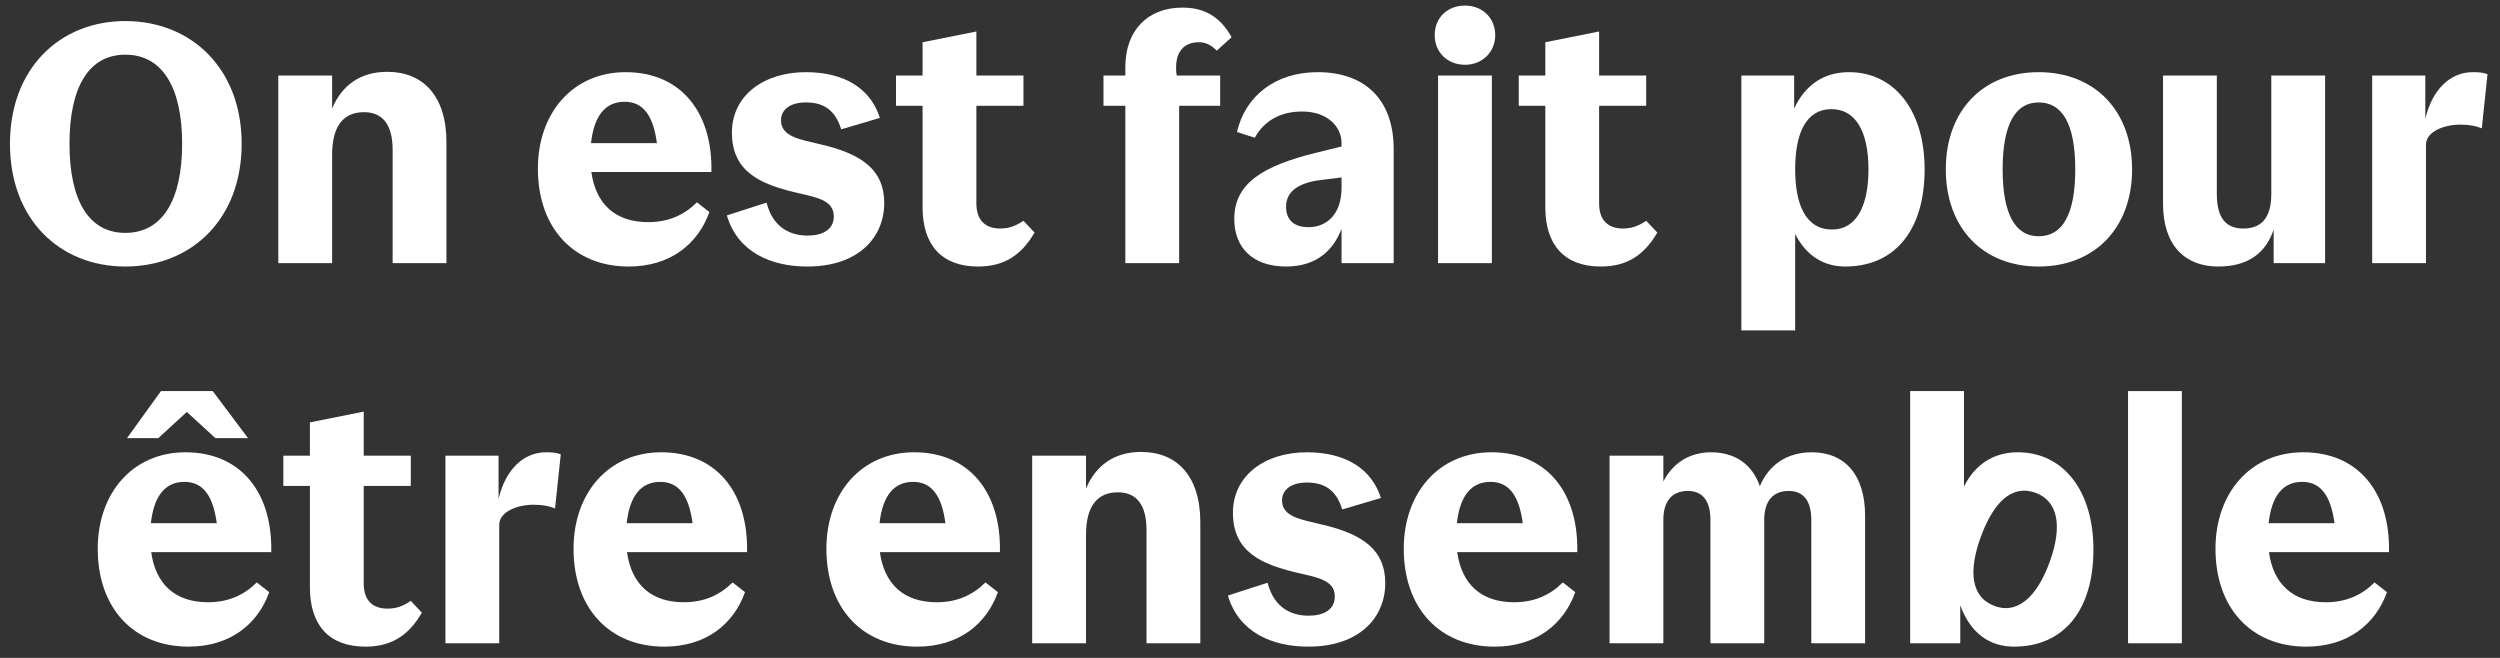 <?xml version="1.0" encoding="UTF-8"?>
<svg width="171px" height="45px" viewBox="0 0 171 45" version="1.1" xmlns="http://www.w3.org/2000/svg" xmlns:xlink="http://www.w3.org/1999/xlink">
    <rect x="0" y="0" width="171" height="45" fill="#333333" stroke="none"/>
    <title>On est fait pour êtr</title>
    <g id="Symbols" stroke="none" stroke-width="1" fill="none" fill-rule="evenodd">
        <g id="Footer" transform="translate(-157, -200)" fill="#FFFFFF" fill-rule="nonzero">
            <g id="Texte" transform="translate(140, 63)">
                <g id="On-est-fait-pour-êtr" transform="translate(17.682, 137.382)">
                    <path d="M7.889,17.848 C12.374,17.848 15.847,14.651 15.847,9.453 C15.847,4.278 12.374,1.058 7.889,1.058 C3.427,1.058 0,4.278 0,9.453 C0,14.651 3.427,17.848 7.889,17.848 Z M7.889,3.358 C10.419,3.358 11.776,5.589 11.776,9.453 C11.776,13.317 10.419,15.548 7.889,15.548 C5.382,15.548 4.071,13.317 4.071,9.453 C4.071,5.589 5.382,3.358 7.889,3.358 Z" id="Shape"></path>
                    <path d="M22.034,10.212 C22.034,8.257 22.793,7.291 24.219,7.291 C25.484,7.291 26.174,8.142 26.174,9.867 L26.174,17.618 L29.854,17.618 L29.854,9.338 C29.854,6.164 28.244,4.531 25.806,4.531 C23.966,4.531 22.701,5.451 22.034,7.038 L22.034,4.784 L18.354,4.784 L18.354,17.618 L22.034,17.618 L22.034,10.212 Z" id="Path"></path>
                    <path d="M47.978,11.385 C48.07,7.268 45.862,4.554 42.113,4.554 C38.502,4.554 36.11,7.337 36.11,11.155 C36.11,15.226 38.571,17.848 42.32,17.848 C45.172,17.848 47.058,16.307 47.84,14.122 L46.989,13.455 C46.115,14.329 45.034,14.812 43.654,14.812 C41.377,14.812 40.066,13.547 39.767,11.385 L47.978,11.385 Z M42.044,6.578 C43.309,6.578 43.999,7.521 44.252,9.407 L39.744,9.407 C39.951,7.521 40.733,6.578 42.044,6.578 Z" id="Shape"></path>
                    <path d="M59.501,7.682 C58.88,5.704 57.109,4.554 54.441,4.554 C51.566,4.554 49.381,6.141 49.381,8.694 C49.381,11.408 51.405,12.213 53.659,12.765 C55.108,13.11 56.35,13.271 56.35,14.421 C56.35,15.318 55.591,15.732 54.556,15.732 C53.475,15.732 52.21,15.272 51.75,13.478 L49.036,14.352 C49.772,16.859 52.049,17.848 54.533,17.848 C58.075,17.848 59.8,15.824 59.8,13.501 C59.8,11.293 58.351,10.166 55.476,9.499 C54.027,9.154 52.739,8.97 52.739,7.843 C52.739,7.153 53.314,6.624 54.441,6.624 C55.614,6.624 56.442,7.107 56.856,8.464 L59.501,7.682 Z" id="Path"></path>
                    <path d="M66.217,17.848 C67.965,17.848 69.161,17.112 70.081,15.525 L69.322,14.72 C68.77,15.088 68.31,15.249 67.735,15.249 C66.769,15.249 66.102,14.743 66.102,13.524 L66.102,6.854 L69.322,6.854 L69.322,4.784 L66.102,4.784 L66.102,1.771 L62.422,2.507 L62.422,4.784 L60.605,4.784 L60.605,6.854 L62.422,6.854 L62.422,13.8 C62.422,16.353 63.71,17.848 66.217,17.848 Z" id="Path"></path>
                    <path d="M79.971,17.618 L79.971,6.854 L82.777,6.854 L82.777,4.784 L79.81,4.784 C79.764,4.6 79.764,4.393 79.764,4.209 C79.764,3.22 80.247,2.507 81.328,2.507 C81.788,2.507 82.156,2.691 82.547,3.082 L83.559,2.162 C82.777,0.759 81.696,0.138 80.201,0.138 C77.786,0.138 76.291,1.725 76.291,4.209 L76.291,4.784 L74.796,4.784 L74.796,6.854 L76.291,6.854 L76.291,17.618 L79.971,17.618 Z" id="Path"></path>
                    <path d="M89.447,4.554 C86.503,4.554 84.479,6.233 83.927,8.648 L85.146,9.039 C85.79,7.866 86.917,7.245 88.389,7.245 C90.068,7.245 91.08,8.234 91.08,9.43 L91.08,9.637 L89.401,10.051 C85.652,10.971 83.743,12.167 83.743,14.605 C83.743,16.514 84.962,17.848 87.285,17.848 C89.378,17.848 90.528,16.721 91.08,15.272 L91.08,17.618 L94.645,17.618 L94.645,9.821 C94.645,6.325 92.575,4.554 89.447,4.554 Z M87.285,13.754 C87.285,12.788 88.021,12.144 89.608,11.937 L91.08,11.753 L91.08,12.443 C91.08,14.421 89.93,15.157 88.826,15.157 C87.837,15.157 87.285,14.674 87.285,13.754 Z" id="Shape"></path>
                    <path d="M99.521,4.048 C100.717,4.048 101.591,3.174 101.591,2.024 C101.591,0.851 100.717,0 99.521,0 C98.302,0 97.451,0.851 97.451,2.024 C97.451,3.174 98.302,4.048 99.521,4.048 Z M97.681,4.784 L97.681,17.618 L101.361,17.618 L101.361,4.784 L97.681,4.784 Z" id="Shape"></path>
                    <path d="M108.813,17.848 C110.561,17.848 111.757,17.112 112.677,15.525 L111.918,14.72 C111.366,15.088 110.906,15.249 110.331,15.249 C109.365,15.249 108.698,14.743 108.698,13.524 L108.698,6.854 L111.918,6.854 L111.918,4.784 L108.698,4.784 L108.698,1.771 L105.018,2.507 L105.018,4.784 L103.201,4.784 L103.201,6.854 L105.018,6.854 L105.018,13.8 C105.018,16.353 106.306,17.848 108.813,17.848 Z" id="Path"></path>
                    <path d="M125.534,17.848 C128.869,17.848 130.962,15.433 130.962,11.201 C130.962,7.199 128.915,4.554 125.787,4.554 C124.062,4.554 122.797,5.428 122.038,7.038 L122.038,4.784 L118.427,4.784 L118.427,22.218 L122.107,22.218 L122.107,15.617 C122.866,17.135 124.085,17.848 125.534,17.848 Z M124.637,15.318 C122.843,15.318 122.107,13.639 122.107,11.201 C122.107,8.74 122.843,7.084 124.591,7.084 C126.178,7.084 127.121,8.51 127.121,11.201 C127.121,13.869 126.201,15.318 124.637,15.318 Z" id="Shape"></path>
                    <path d="M138.759,17.848 C142.6,17.848 145.153,15.203 145.153,11.201 C145.153,7.199 142.6,4.554 138.759,4.554 C134.941,4.554 132.411,7.199 132.411,11.201 C132.411,15.203 134.941,17.848 138.759,17.848 Z M138.759,15.778 C137.195,15.778 136.298,14.329 136.298,11.201 C136.298,8.073 137.195,6.624 138.759,6.624 C140.369,6.624 141.266,8.073 141.266,11.201 C141.266,14.329 140.369,15.778 138.759,15.778 Z" id="Shape"></path>
                    <path d="M154.675,12.88 C154.675,14.536 153.985,15.249 152.766,15.249 C151.57,15.249 150.949,14.536 150.949,12.88 L150.949,4.784 L147.269,4.784 L147.269,13.547 C147.269,16.399 148.764,17.848 151.041,17.848 C153.111,17.848 154.307,16.905 154.836,15.318 L154.836,17.618 L158.355,17.618 L158.355,4.784 L154.675,4.784 L154.675,12.88 Z" id="Path"></path>
                    <path d="M165.255,9.522 C165.255,8.602 166.52,8.142 167.601,8.142 C168.222,8.142 168.682,8.234 169.073,8.395 L169.464,4.692 C169.142,4.577 168.889,4.554 168.452,4.554 C166.888,4.554 165.669,5.773 165.209,7.751 L165.209,4.784 L161.575,4.784 L161.575,17.618 L165.255,17.618 L165.255,9.522 Z" id="Path"></path>
                    <path d="M14.053,29.588 L16.284,29.588 L13.869,26.368 L10.327,26.368 L8.004,29.588 L10.143,29.588 L12.098,27.794 L14.053,29.588 Z M17.871,37.385 C17.963,33.268 15.755,30.554 12.006,30.554 C8.395,30.554 6.003,33.337 6.003,37.155 C6.003,41.226 8.464,43.848 12.213,43.848 C15.065,43.848 16.951,42.307 17.733,40.122 L16.882,39.455 C16.008,40.329 14.927,40.812 13.547,40.812 C11.27,40.812 9.959,39.547 9.66,37.385 L17.871,37.385 Z M11.937,32.578 C13.202,32.578 13.892,33.521 14.145,35.407 L9.637,35.407 C9.844,33.521 10.626,32.578 11.937,32.578 Z" id="Shape"></path>
                    <path d="M24.311,43.848 C26.059,43.848 27.255,43.112 28.175,41.525 L27.416,40.72 C26.864,41.088 26.404,41.249 25.829,41.249 C24.863,41.249 24.196,40.743 24.196,39.524 L24.196,32.854 L27.416,32.854 L27.416,30.784 L24.196,30.784 L24.196,27.771 L20.516,28.507 L20.516,30.784 L18.699,30.784 L18.699,32.854 L20.516,32.854 L20.516,39.8 C20.516,42.353 21.804,43.848 24.311,43.848 Z" id="Path"></path>
                    <path d="M33.465,35.522 C33.465,34.602 34.73,34.142 35.811,34.142 C36.432,34.142 36.892,34.234 37.283,34.395 L37.674,30.692 C37.352,30.577 37.099,30.554 36.662,30.554 C35.098,30.554 33.879,31.773 33.419,33.751 L33.419,30.784 L29.785,30.784 L29.785,43.618 L33.465,43.618 L33.465,35.522 Z" id="Path"></path>
                    <path d="M50.416,37.385 C50.508,33.268 48.3,30.554 44.551,30.554 C40.94,30.554 38.548,33.337 38.548,37.155 C38.548,41.226 41.009,43.848 44.758,43.848 C47.61,43.848 49.496,42.307 50.278,40.122 L49.427,39.455 C48.553,40.329 47.472,40.812 46.092,40.812 C43.815,40.812 42.504,39.547 42.205,37.385 L50.416,37.385 Z M44.482,32.578 C45.747,32.578 46.437,33.521 46.69,35.407 L42.182,35.407 C42.389,33.521 43.171,32.578 44.482,32.578 Z" id="Shape"></path>
                    <path d="M67.712,37.385 C67.804,33.268 65.596,30.554 61.847,30.554 C58.236,30.554 55.844,33.337 55.844,37.155 C55.844,41.226 58.305,43.848 62.054,43.848 C64.906,43.848 66.792,42.307 67.574,40.122 L66.723,39.455 C65.849,40.329 64.768,40.812 63.388,40.812 C61.111,40.812 59.8,39.547 59.501,37.385 L67.712,37.385 Z M61.778,32.578 C63.043,32.578 63.733,33.521 63.986,35.407 L59.478,35.407 C59.685,33.521 60.467,32.578 61.778,32.578 Z" id="Shape"></path>
                    <path d="M73.6,36.212 C73.6,34.257 74.359,33.291 75.785,33.291 C77.05,33.291 77.74,34.142 77.74,35.867 L77.74,43.618 L81.42,43.618 L81.42,35.338 C81.42,32.164 79.81,30.531 77.372,30.531 C75.532,30.531 74.267,31.451 73.6,33.038 L73.6,30.784 L69.92,30.784 L69.92,43.618 L73.6,43.618 L73.6,36.212 Z" id="Path"></path>
                    <path d="M93.771,33.682 C93.15,31.704 91.379,30.554 88.711,30.554 C85.836,30.554 83.651,32.141 83.651,34.694 C83.651,37.408 85.675,38.213 87.929,38.765 C89.378,39.11 90.62,39.271 90.62,40.421 C90.62,41.318 89.861,41.732 88.826,41.732 C87.745,41.732 86.48,41.272 86.02,39.478 L83.306,40.352 C84.042,42.859 86.319,43.848 88.803,43.848 C92.345,43.848 94.07,41.824 94.07,39.501 C94.07,37.293 92.621,36.166 89.746,35.499 C88.297,35.154 87.009,34.97 87.009,33.843 C87.009,33.153 87.584,32.624 88.711,32.624 C89.884,32.624 90.712,33.107 91.126,34.464 L93.771,33.682 Z" id="Path"></path>
                    <path d="M107.203,37.385 C107.295,33.268 105.087,30.554 101.338,30.554 C97.727,30.554 95.335,33.337 95.335,37.155 C95.335,41.226 97.796,43.848 101.545,43.848 C104.397,43.848 106.283,42.307 107.065,40.122 L106.214,39.455 C105.34,40.329 104.259,40.812 102.879,40.812 C100.602,40.812 99.291,39.547 98.992,37.385 L107.203,37.385 Z M101.269,32.578 C102.534,32.578 103.224,33.521 103.477,35.407 L98.969,35.407 C99.176,33.521 99.958,32.578 101.269,32.578 Z" id="Shape"></path>
                    <path d="M113.091,35.177 C113.091,33.889 113.689,33.199 114.77,33.199 C115.782,33.199 116.311,33.889 116.311,35.177 L116.311,43.618 L119.991,43.618 L119.991,35.177 C119.991,33.889 120.589,33.199 121.67,33.199 C122.682,33.199 123.211,33.889 123.211,35.177 L123.211,43.618 L126.891,43.618 L126.891,34.901 C126.891,32.026 125.442,30.554 123.257,30.554 C121.532,30.554 120.29,31.428 119.692,32.877 C119.163,31.336 117.944,30.554 116.357,30.554 C114.885,30.554 113.735,31.29 113.091,32.555 L113.091,30.784 L109.411,30.784 L109.411,43.618 L113.091,43.618 L113.091,35.177 Z" id="Path"></path>
                    <path d="M137.08,43.848 C140.415,43.848 142.508,41.433 142.508,37.201 C142.508,33.199 140.461,30.554 137.333,30.554 C135.677,30.554 134.412,31.382 133.653,32.9 L133.653,26.368 L129.973,26.368 L129.973,43.618 L133.4,43.618 L133.4,41.019 C134.113,42.974 135.447,43.848 137.08,43.848 Z M135.774,41.078 C134.088,40.464 133.97,38.635 134.804,36.344 C135.646,34.031 136.904,32.727 138.546,33.324 C140.038,33.867 140.436,35.53 139.516,38.058 C138.603,40.566 137.243,41.613 135.774,41.078 Z" id="Shape"></path>
                    <polygon id="Path" points="148.557 43.618 148.557 26.368 144.877 26.368 144.877 43.618"></polygon>
                    <path d="M162.725,37.385 C162.817,33.268 160.609,30.554 156.86,30.554 C153.249,30.554 150.857,33.337 150.857,37.155 C150.857,41.226 153.318,43.848 157.067,43.848 C159.919,43.848 161.805,42.307 162.587,40.122 L161.736,39.455 C160.862,40.329 159.781,40.812 158.401,40.812 C156.124,40.812 154.813,39.547 154.514,37.385 L162.725,37.385 Z M156.791,32.578 C158.056,32.578 158.746,33.521 158.999,35.407 L154.491,35.407 C154.698,33.521 155.48,32.578 156.791,32.578 Z" id="Shape"></path>
                </g>
            </g>
        </g>
    </g>
</svg>